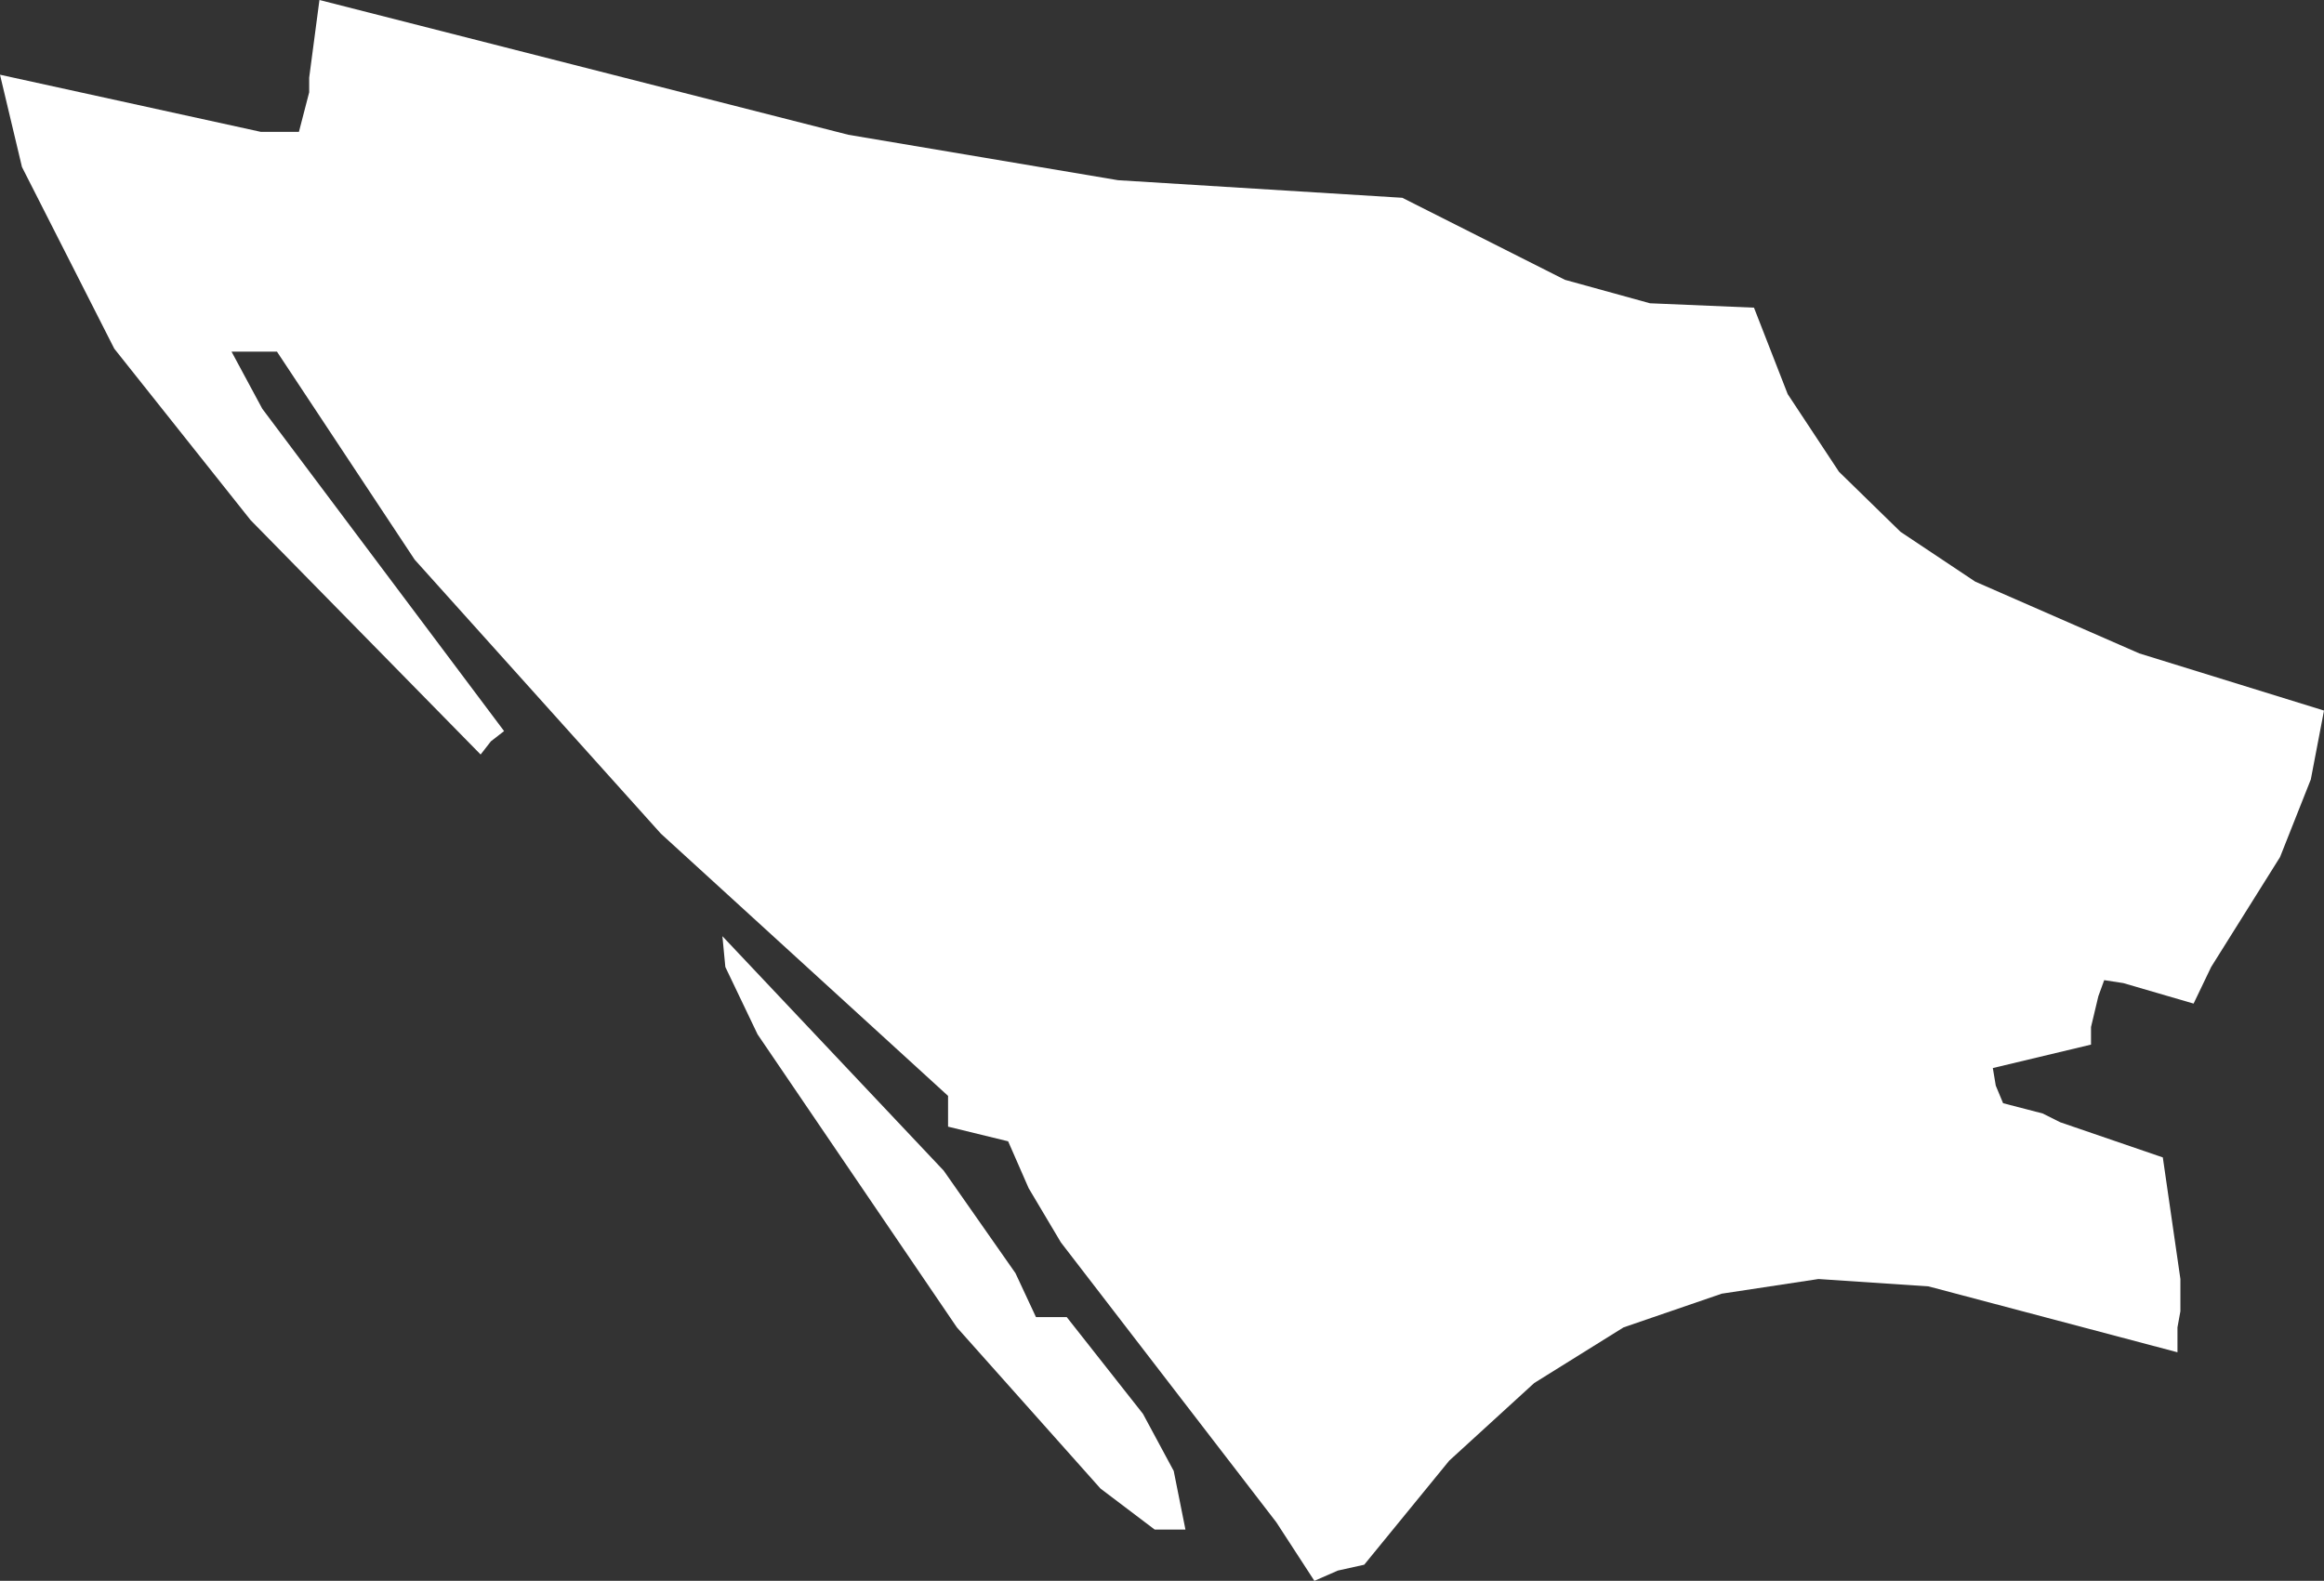 <?xml version="1.0" encoding="UTF-8" standalone="no"?>
<svg xmlns:xlink="http://www.w3.org/1999/xlink" height="53.95px" width="79.3px" xmlns="http://www.w3.org/2000/svg">
  <rect width="100%" height="100%" fill="#333333" stroke="none"/>
  <g transform="matrix(1.0, 0.0, 0.0, 1.0, 39.65, 26.95)">
    <path d="M-38.9 -21.25 L-39.65 -24.4 -30.75 -22.45 -29.45 -22.45 -29.1 -23.8 -29.1 -24.3 -28.75 -26.95 -10.7 -22.35 -1.5 -20.8 8.2 -20.2 13.75 -17.4 16.65 -16.6 20.2 -16.45 21.35 -13.5 23.1 -10.85 25.2 -8.8 27.75 -7.1 33.35 -4.65 39.65 -2.7 39.2 -0.35 38.15 2.3 35.8 6.05 35.2 7.3 32.8 6.6 32.15 6.5 31.95 7.05 31.7 8.1 31.7 8.7 28.35 9.5 28.45 10.1 28.7 10.7 30.05 11.05 30.65 11.35 34.15 12.55 34.75 16.7 34.75 17.8 34.65 18.35 34.65 19.2 26.15 16.95 22.4 16.7 19.1 17.2 15.75 18.35 12.7 20.25 9.8 22.9 6.9 26.45 6.0 26.65 5.2 27.0 3.9 25.0 -3.45 15.45 -4.55 13.6 -5.25 12.0 -7.3 11.5 -7.3 10.45 -17.1 1.5 -25.5 -7.85 -30.2 -14.95 -31.75 -14.95 -30.7 -13.0 -22.45 -2.0 -22.9 -1.65 -23.25 -1.2 -31.1 -9.2 -35.75 -15.05 -38.9 -21.25 M-4.3 18.0 L-3.25 18.0 -0.65 21.3 0.4 23.25 0.8 25.25 -0.25 25.25 -2.1 23.85 -7.0 18.35 -13.8 8.35 -14.9 6.05 -15.0 5.0 -7.45 13.0 -5.0 16.5 -4.3 18.0" fill="#ffffff" fill-rule="evenodd" stroke="none"/>
  </g>
</svg>
